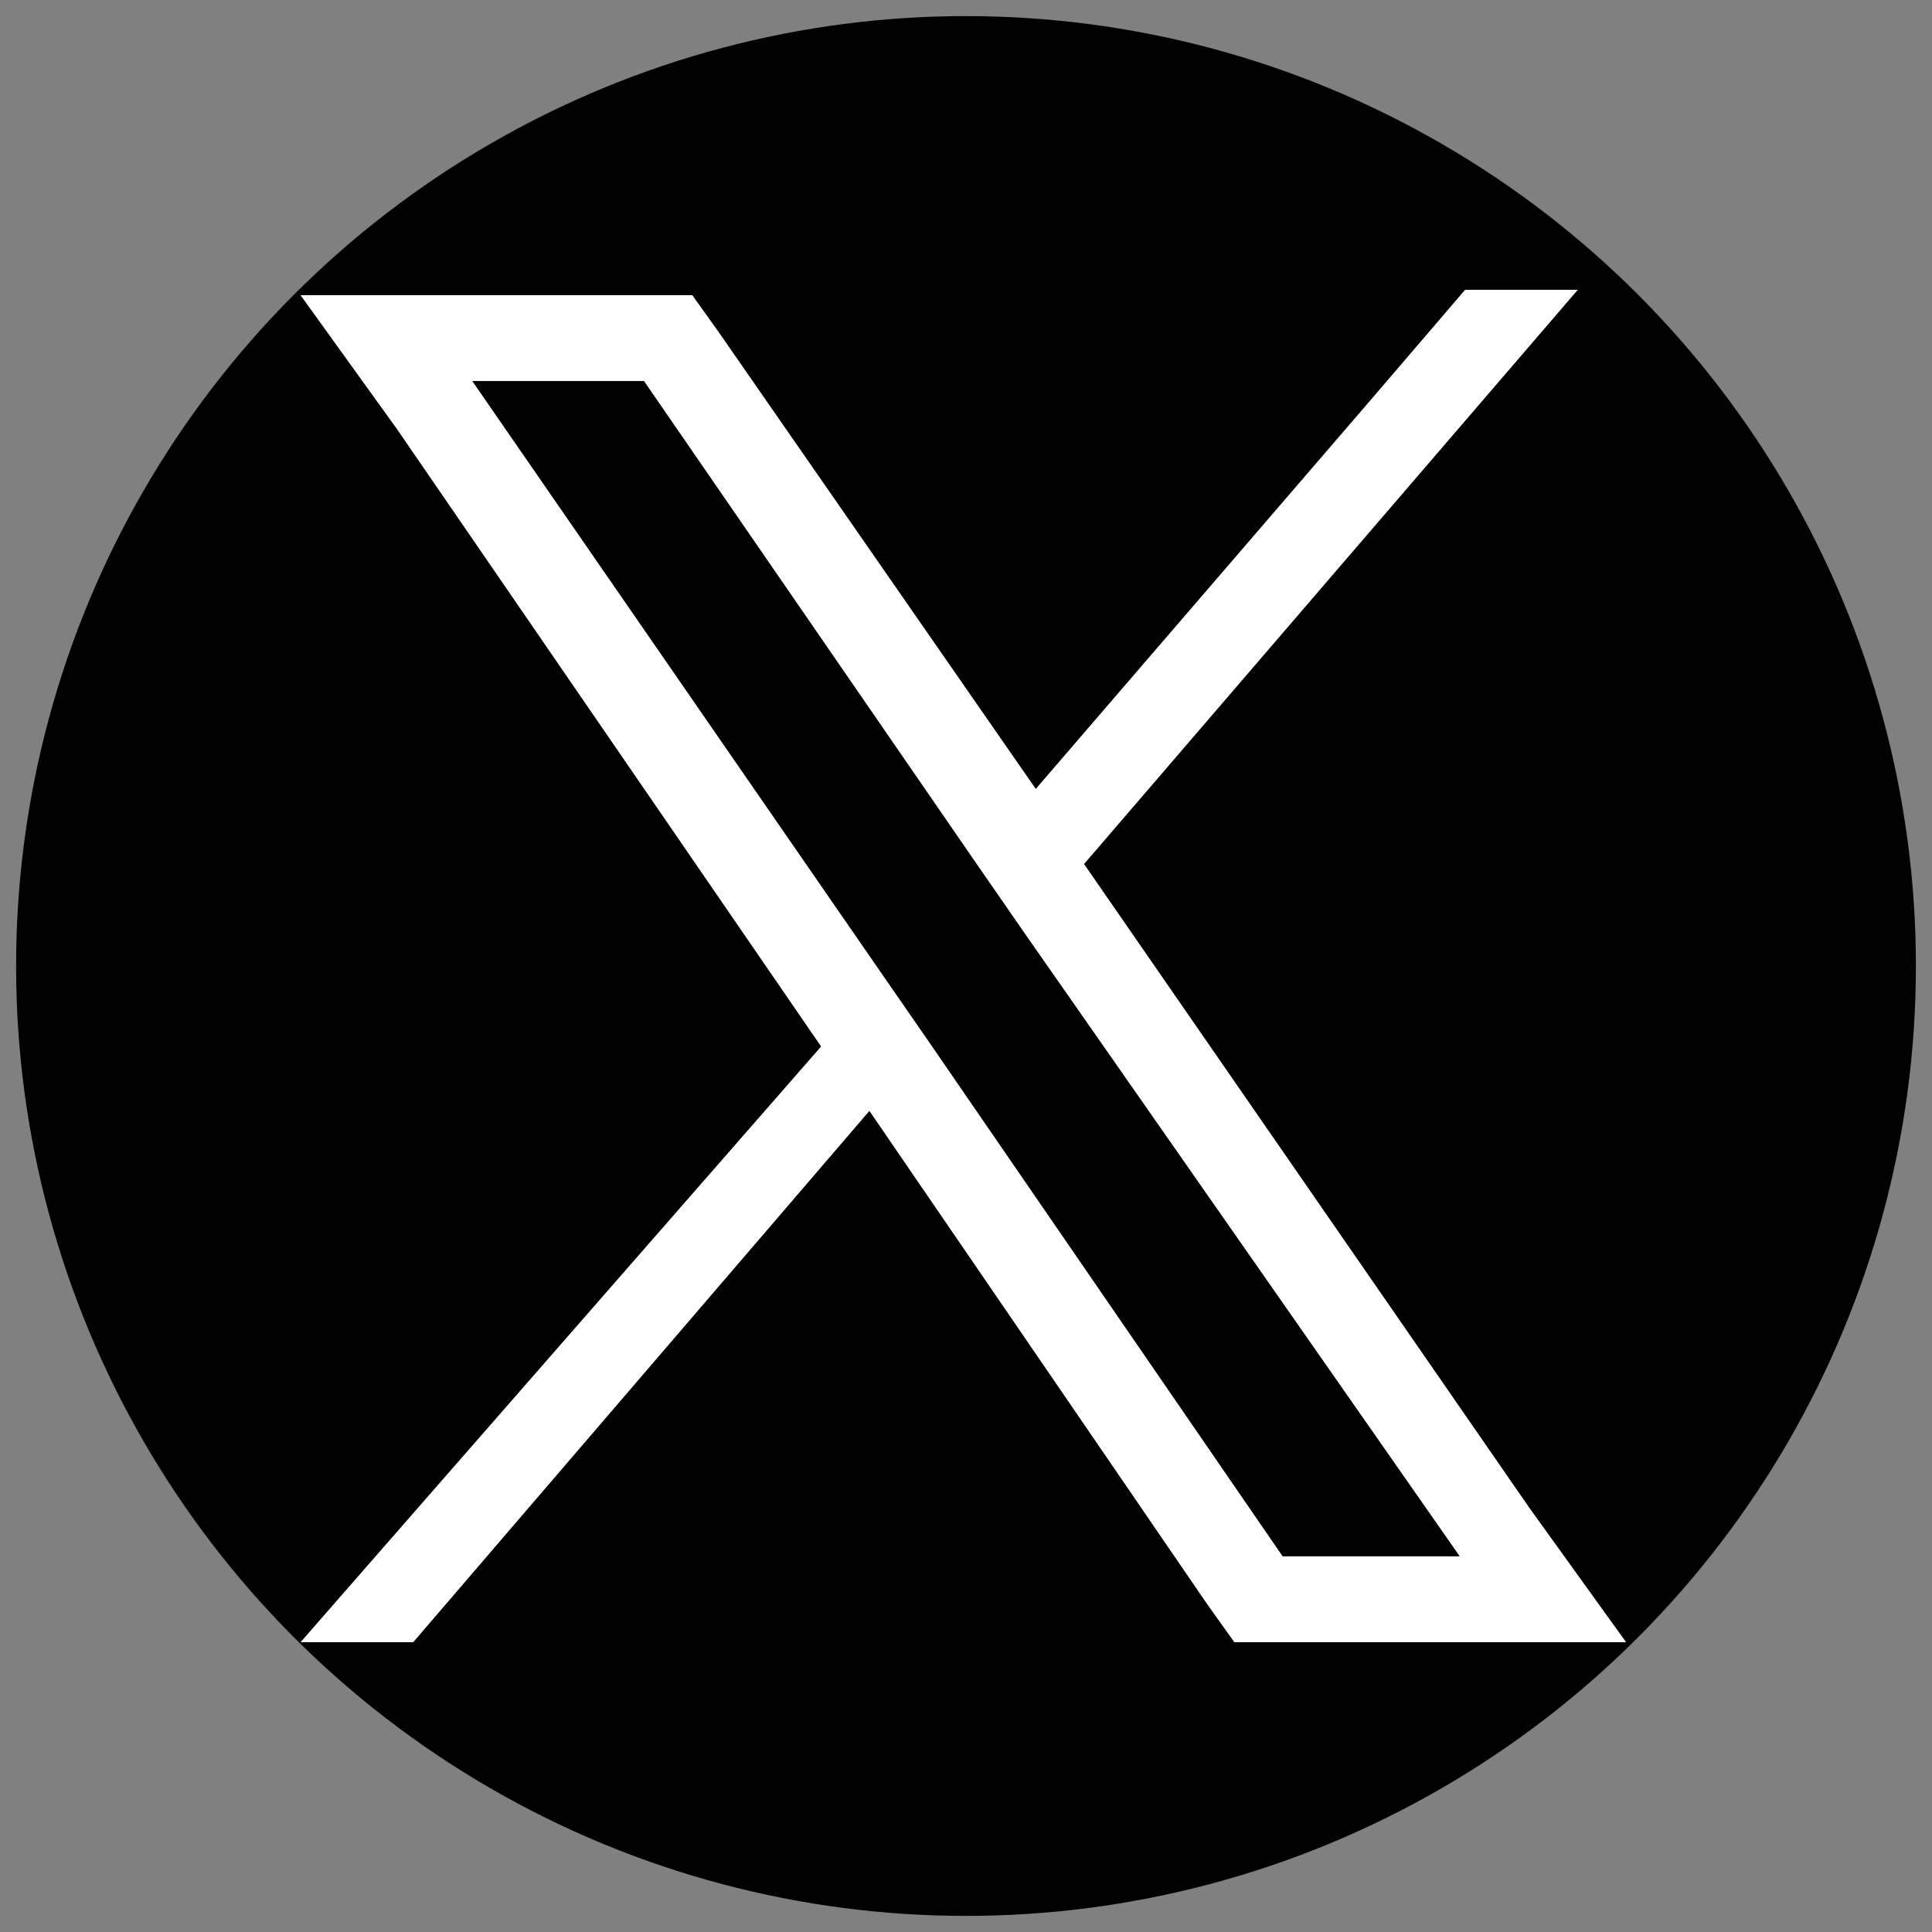 <?xml version="1.0" encoding="utf-8"?>
<!-- Generator: Adobe Illustrator 28.0.0, SVG Export Plug-In . SVG Version: 6.00 Build 0)  -->
<svg version="1.1" id="Layer_1" xmlns="http://www.w3.org/2000/svg" xmlns:xlink="http://www.w3.org/1999/xlink" x="0px" y="0px"
	 viewBox="0 0 36 36" style="enable-background:new 0 0 36 36;" xml:space="preserve">
<rect x="0" y="0" width="36" height="36" fill="#808080" stroke="none"/>
<style type="text/css">
	.st0{display:none;opacity:0.99;}
	.st1{display:inline;fill:#2968B2;}
	.st2{display:inline;}
	.st3{fill:#FFFFFF;}
	.st4{display:none;}
	.st5{fill:#3279BE;}
</style>
<g class="st0">
	<circle class="st1" cx="18" cy="18" r="17.7"/>
	<g class="st2">
		<g>
			<path class="st3" d="M19.4,15.6c0.3-0.3,0.5-0.7,0.8-0.9c0.9-0.9,2-1.3,3.3-1.3c0.7,0,1.4,0.1,2.1,0.2c1.5,0.4,2.4,1.5,2.9,3
				c0.3,1.1,0.4,2.3,0.4,3.4c0,2.4,0,4.9,0,7.3c0,0.2-0.1,0.3-0.3,0.3c-1.3,0-2.5,0-3.8,0c-0.2,0-0.3-0.1-0.3-0.3c0-2.3,0-4.6,0-7
				c0-0.6,0-1.2-0.2-1.7c-0.3-1-1-1.6-2.1-1.5c-1.5,0.1-2.3,0.8-2.5,2.3c0,0.4-0.1,0.7-0.1,1.1c0,2.3,0,4.5,0,6.8
				c0,0.2-0.1,0.3-0.3,0.3c-1.3,0-2.5,0-3.8,0c-0.2,0-0.3,0-0.3-0.3c0-4.5,0-8.9,0-13.4c0-0.2,0.1-0.3,0.3-0.3c1.2,0,2.4,0,3.6,0
				c0.2,0,0.3,0.1,0.3,0.3C19.4,14.5,19.4,15.1,19.4,15.6z"/>
			<path class="st3" d="M12.5,20.7c0,2.2,0,4.4,0,6.6c0,0.2-0.1,0.3-0.3,0.3c-1.3,0-2.5,0-3.8,0c-0.2,0-0.3,0-0.3-0.3
				c0-4.5,0-9,0-13.4c0-0.2,0-0.2,0.2-0.2c1.3,0,2.6,0,3.8,0c0.2,0,0.3,0.1,0.3,0.3C12.5,16.2,12.5,18.5,12.5,20.7z"/>
			<path class="st3" d="M12.8,9.3c0,1.4-1.1,2.5-2.5,2.5s-2.5-1.1-2.5-2.5s1.1-2.5,2.5-2.5S12.8,7.9,12.8,9.3z"/>
		</g>
	</g>
</g>
<g class="st4">
	<g class="st2">
		<path class="st5" d="M35.7,18c0-9.8-7.9-17.7-17.7-17.7S0.3,8.2,0.3,18c0,8.8,6.5,16.2,14.9,17.5V23.1h-4.5V18h4.5v-3.9
			c0-4.4,2.6-6.9,6.7-6.9c1.9,0,4,0.3,4,0.3v4.3h-2.2c-2.2,0-2.9,1.4-2.9,2.8V18h4.9l-0.8,5.1h-4.1v12.4
			C29.2,34.2,35.7,26.8,35.7,18z"/>
		<path class="st3" d="M24.9,23.1l0.8-5.1h-4.9v-3.3c0-1.4,0.7-2.8,2.9-2.8h2.2V7.6c0,0-2-0.3-4-0.3c-4,0-6.7,2.4-6.7,6.9V18h-4.5
			v5.1h4.5v12.4c0.9,0.1,1.8,0.2,2.8,0.2s1.9-0.1,2.8-0.2V23.1H24.9z"/>
	</g>
</g>
<circle cx="18" cy="18" r="17.7"/>
<g>
	<path class="st3" d="M28.5,28.1l-8.3-12l9.2-10.7h-2.1l-1.8,2.1l-6.2,7.2l-5.9-8.5l-0.5-0.7H5.6L7.4,8l7.9,11.5L5.6,30.6h2.1
		l8.5-9.9l6.3,9.2l0.5,0.7h7.3L28.5,28.1z M23.9,29l-6.6-9.6l-0.9-1.3l-7.6-11H12l6.2,9l0.9,1.3L27.2,29H23.9z"/>
</g>
</svg>
